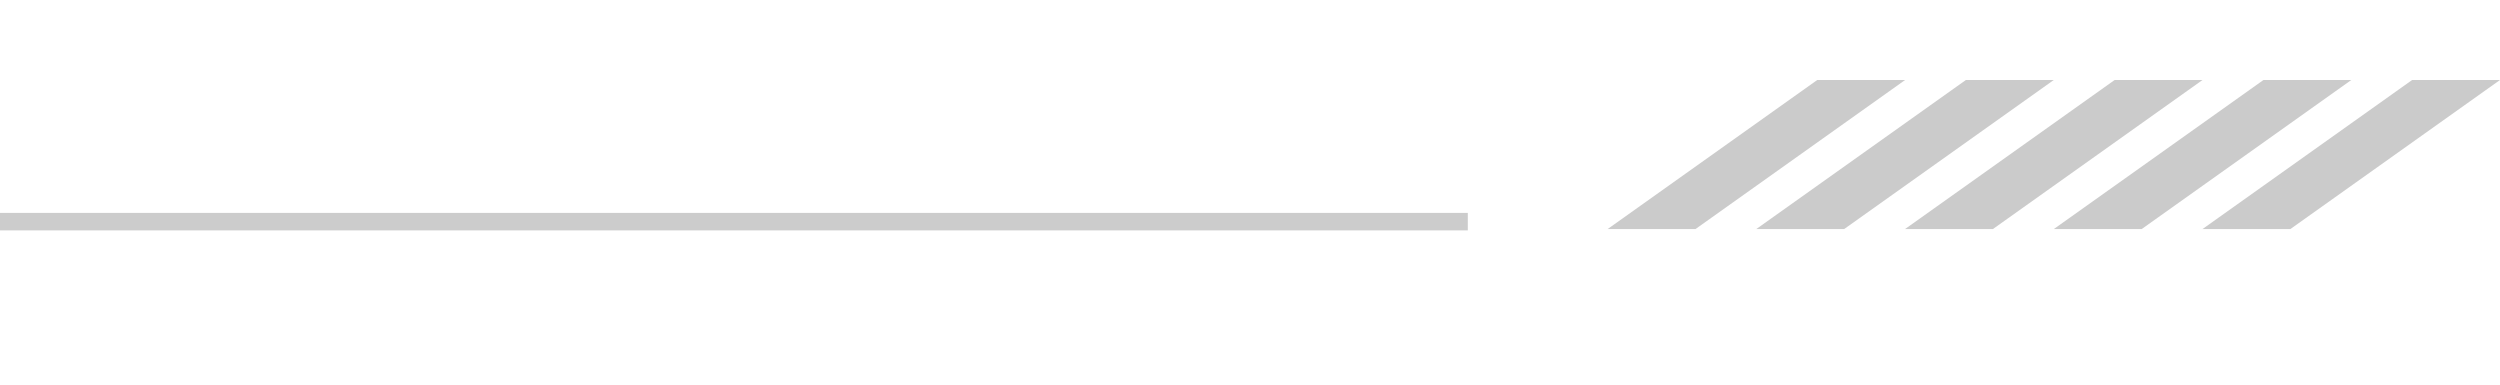 <svg width="143" height="22" viewBox="0 0 143 22" fill="none" xmlns="http://www.w3.org/2000/svg">
<path d="M0 12.678H83.958" stroke="#CCCCCC"/>
<path d="M142.999 4.576L131.01 13.101L125.984 13.101L137.973 4.576L142.999 4.576Z" fill="#CBCBCB"/>
<path d="M134.495 4.576L122.506 13.101L117.48 13.101L129.469 4.576L134.495 4.576Z" fill="#CBCBCB"/>
<path d="M125.984 4.576L113.995 13.101L108.969 13.101L120.957 4.576L125.984 4.576Z" fill="#CBCBCB"/>
<path d="M117.476 4.576L105.487 13.101L100.461 13.101L112.449 4.576L117.476 4.576Z" fill="#CBCBCB"/>
<path d="M108.972 4.576L96.983 13.101L91.957 13.101L103.946 4.576L108.972 4.576Z" fill="#CBCBCB"/>
</svg>
